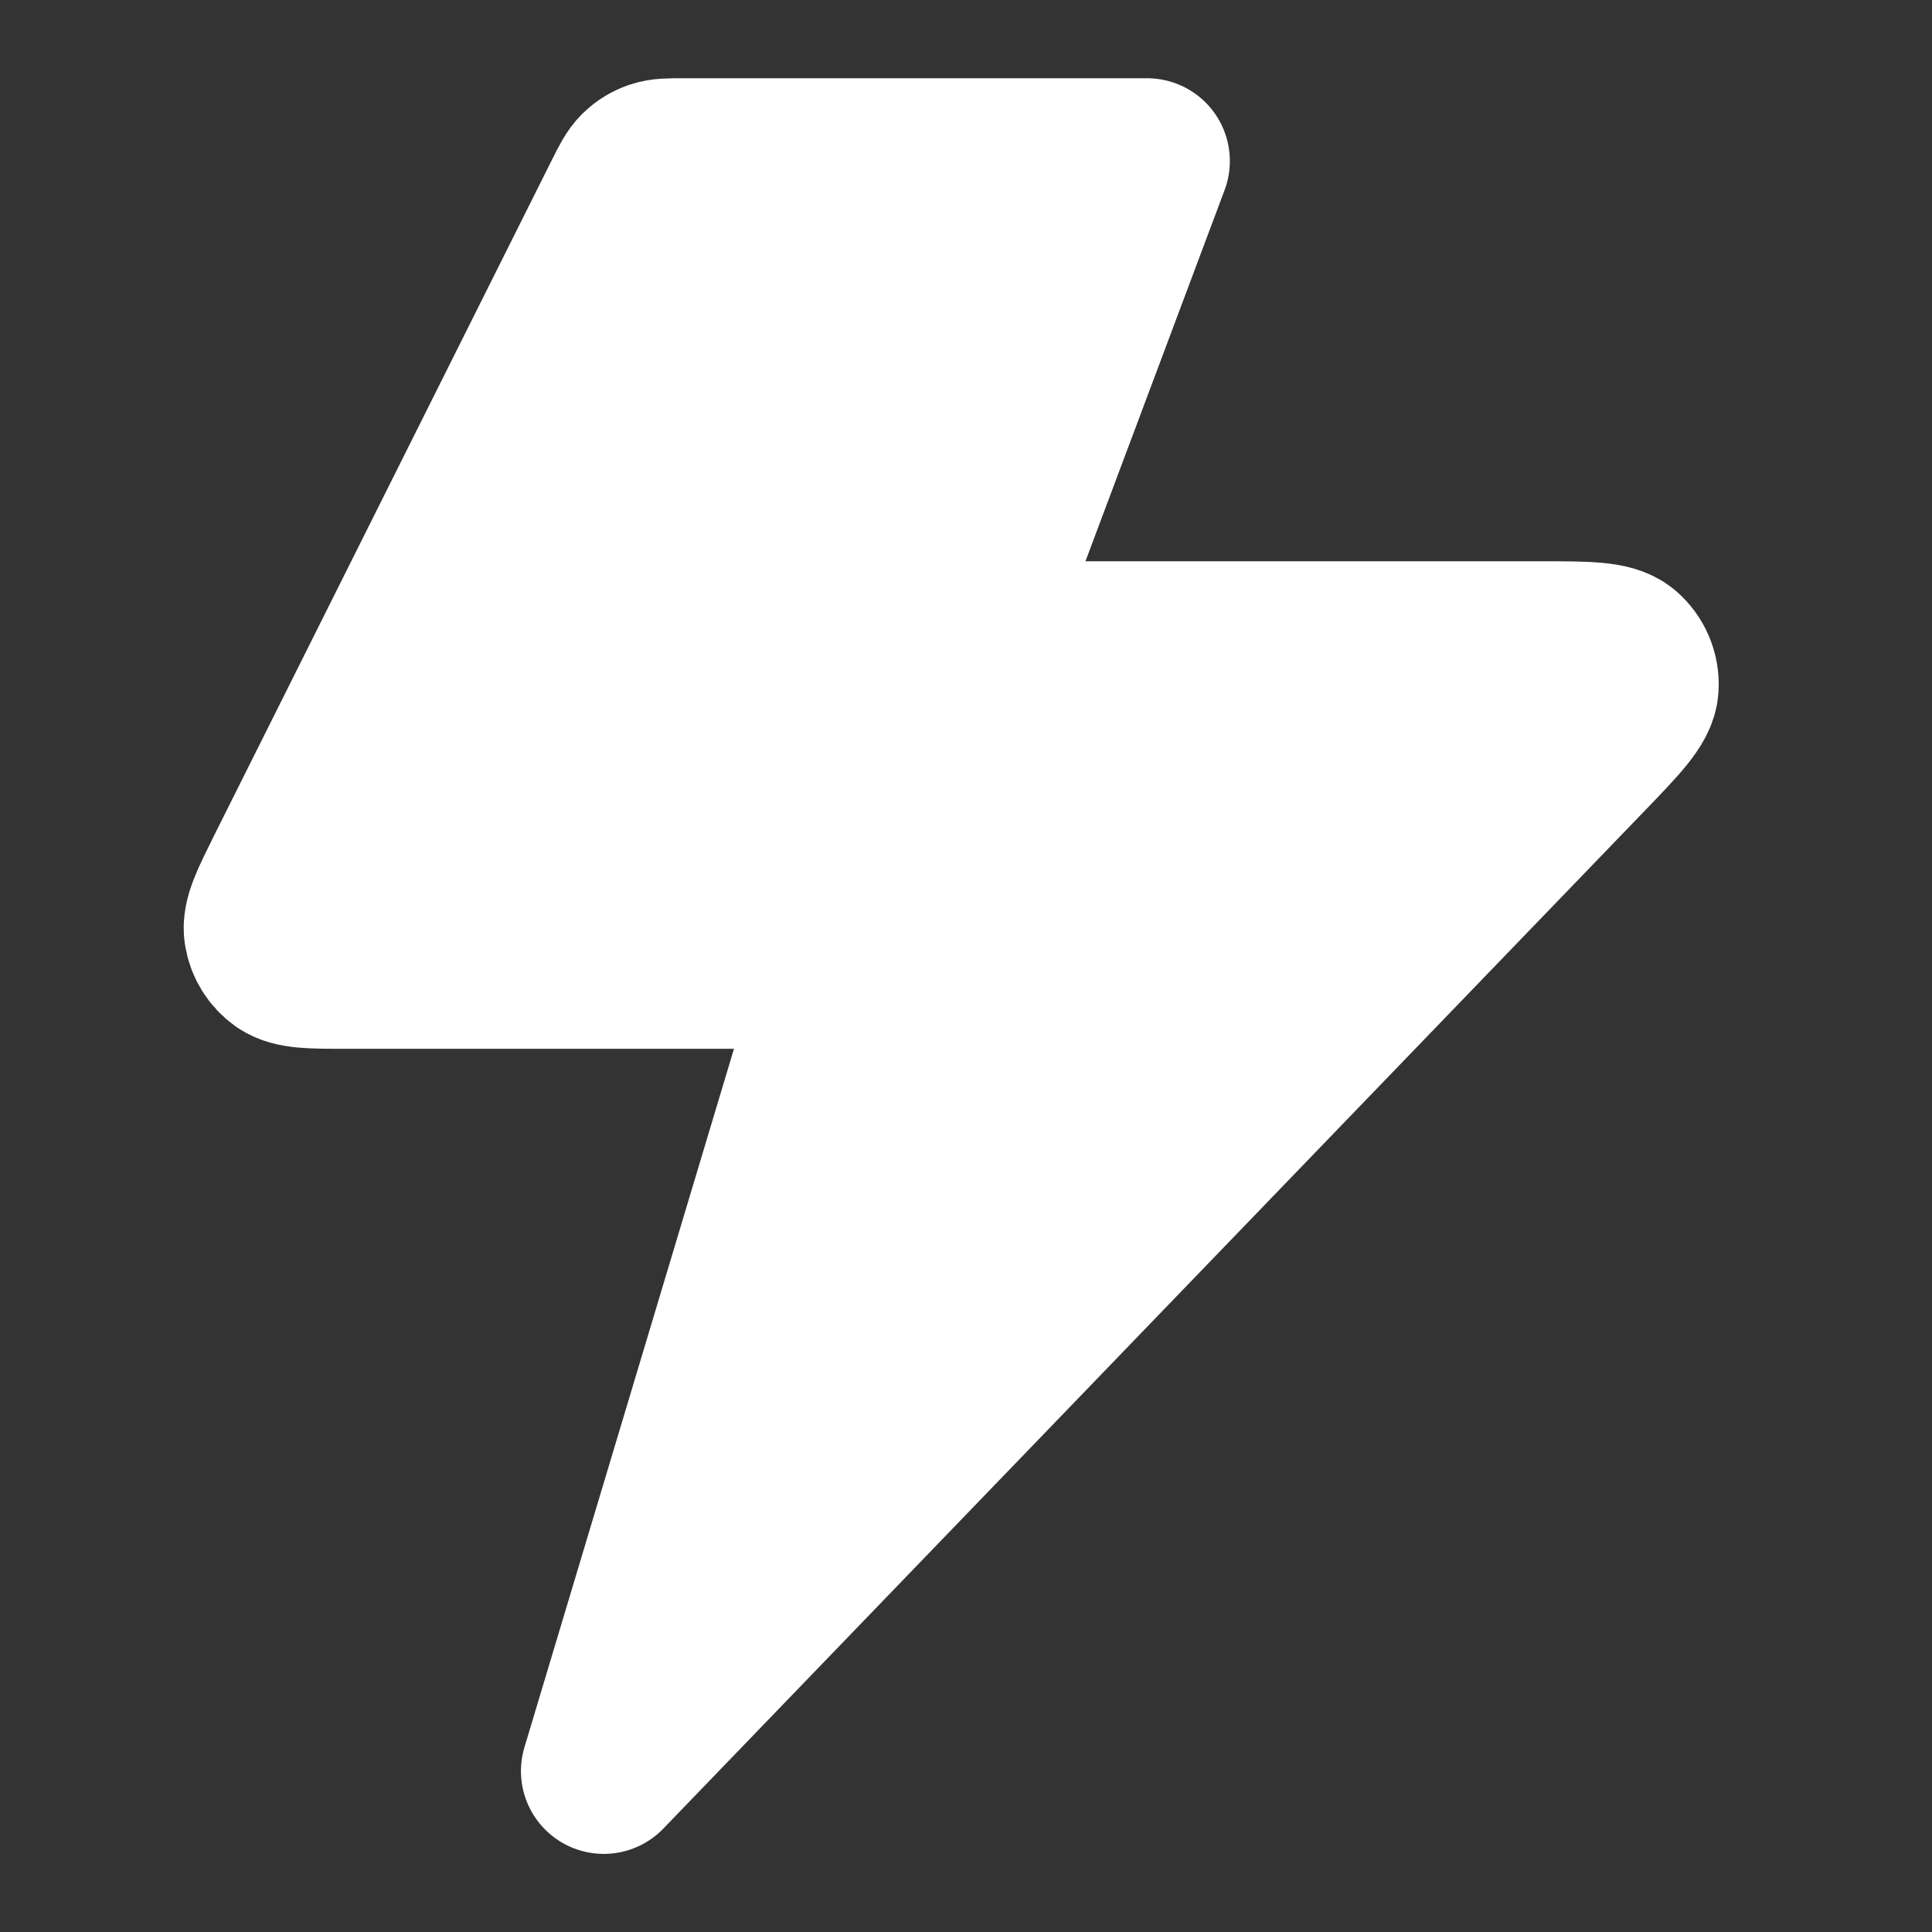 <svg width="14" height="14" viewBox="0 0 14 14" fill="none" xmlns="http://www.w3.org/2000/svg">
<rect x="0" y="0" width="14" height="14" fill="#333333" stroke="none"/>
<path d="M8.312 1.167H4.955C4.85 1.167 4.798 1.167 4.752 1.183C4.711 1.197 4.673 1.22 4.643 1.25C4.608 1.284 4.584 1.331 4.537 1.425L2.087 6.325C1.976 6.549 1.92 6.66 1.933 6.751C1.945 6.831 1.989 6.902 2.054 6.948C2.13 7 2.255 7 2.505 7H6.125L4.375 12.834L11.487 5.458C11.727 5.209 11.847 5.084 11.854 4.978C11.86 4.885 11.822 4.796 11.752 4.736C11.67 4.667 11.497 4.667 11.151 4.667H7L8.312 1.167Z" fill="white" stroke="white" stroke-width="1.2" stroke-linecap="round" stroke-linejoin="round"/>
</svg>
